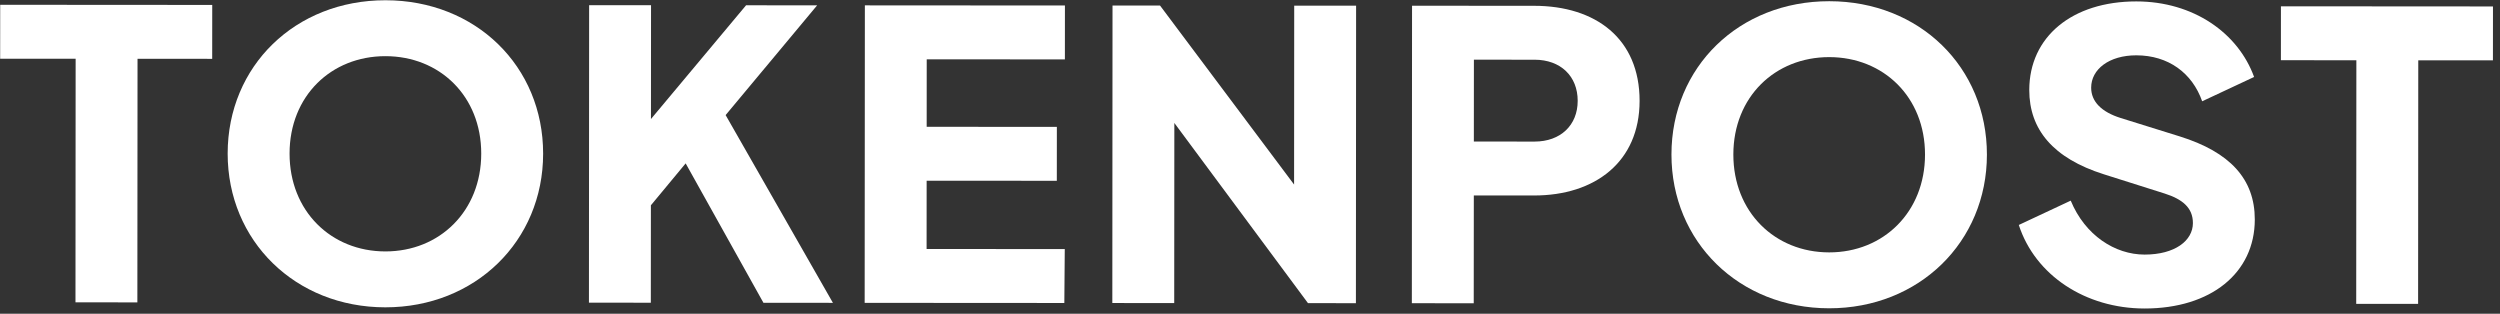 <svg width="247" height="31" viewBox="0 0 247 31" fill="none" xmlns="http://www.w3.org/2000/svg">
<rect x="0" y="0" width="247" height="31" fill="#333333" stroke="none"/>
<path d="M7.457 29.871L13.572 29.875L13.588 5.809L20.965 5.813L20.969 0.487L0.02 0.473L0.016 5.8L7.473 5.804L7.457 29.871Z" fill="white"/>
<path d="M38.067 30.364C46.944 30.37 53.655 23.826 53.661 15.185C53.667 6.545 47.004 0.031 38.087 0.025C29.171 0.019 22.499 6.525 22.493 15.165C22.488 23.805 29.19 30.358 38.067 30.364ZM38.071 24.841C32.705 24.837 28.605 20.85 28.609 15.169C28.612 9.488 32.718 5.545 38.084 5.549C43.449 5.552 47.55 9.5 47.546 15.181C47.542 20.863 43.436 24.845 38.071 24.841Z" fill="white"/>
<path d="M71.692 11.37L80.734 0.527L73.711 0.522L64.314 11.76L64.322 0.516L58.206 0.512L58.187 29.904L64.302 29.908L64.308 20.282L67.743 16.142L75.428 29.916L82.292 29.92L71.692 11.37Z" fill="white"/>
<path d="M85.429 29.922L105.156 29.935L105.199 24.609L91.548 24.6L91.552 17.854L104.414 17.862L104.418 12.536L91.556 12.528L91.56 5.86L105.211 5.869L105.215 0.543L85.449 0.53L85.429 29.922Z" fill="white"/>
<path d="M127.868 0.558L127.856 18.233L114.612 0.549L109.917 0.546L109.898 29.939L116.013 29.942L116.025 12.149L129.229 29.951L133.964 29.954L133.983 0.562L127.868 0.558Z" fill="white"/>
<path d="M139.49 29.958L145.605 29.962L145.613 19.31L151.57 19.314C157.567 19.318 161.988 16.007 161.992 9.971C161.996 3.816 157.658 0.578 151.582 0.574L139.51 0.566L139.49 29.958ZM145.616 13.984L145.621 5.896L151.618 5.9C154.183 5.902 155.878 7.52 155.876 9.966C155.875 12.373 154.177 13.989 151.613 13.988L145.616 13.984Z" fill="white"/>
<path d="M180.713 30.459C189.59 30.465 196.302 23.92 196.307 15.28C196.313 6.64 189.65 0.126 180.734 0.12C171.817 0.114 165.145 6.619 165.14 15.259C165.134 23.899 171.837 30.453 180.713 30.459ZM180.717 24.936C175.352 24.932 171.251 20.945 171.255 15.263C171.259 9.582 175.364 5.64 180.73 5.643C186.095 5.647 190.196 9.595 190.192 15.276C190.188 20.957 186.083 24.939 180.717 24.936Z" fill="white"/>
<path d="M211.88 30.48C218.429 30.484 222.771 26.975 222.774 21.689C222.777 17.665 220.293 15.02 215.363 13.478L209.525 11.659C207.632 11.066 206.606 10.04 206.607 8.659C206.609 6.844 208.385 5.464 211.068 5.466C214.224 5.468 216.59 7.206 217.574 10.007L222.705 7.604C221.13 3.263 216.713 0.144 211.071 0.14C204.719 0.136 200.496 3.644 200.492 8.891C200.489 12.797 202.855 15.639 207.864 17.221L213.86 19.118C215.595 19.672 216.66 20.501 216.659 22.04C216.658 23.776 214.881 25.155 211.883 25.153C208.964 25.151 206.006 23.256 204.588 19.823L199.457 22.226C201.072 27.198 206.041 30.476 211.88 30.48Z" fill="white"/>
<path d="M232.794 30.02L238.909 30.024L238.925 5.958L246.302 5.963L246.306 0.637L225.356 0.623L225.353 5.949L232.809 5.954L232.794 30.02Z" fill="white"/>
</svg>
